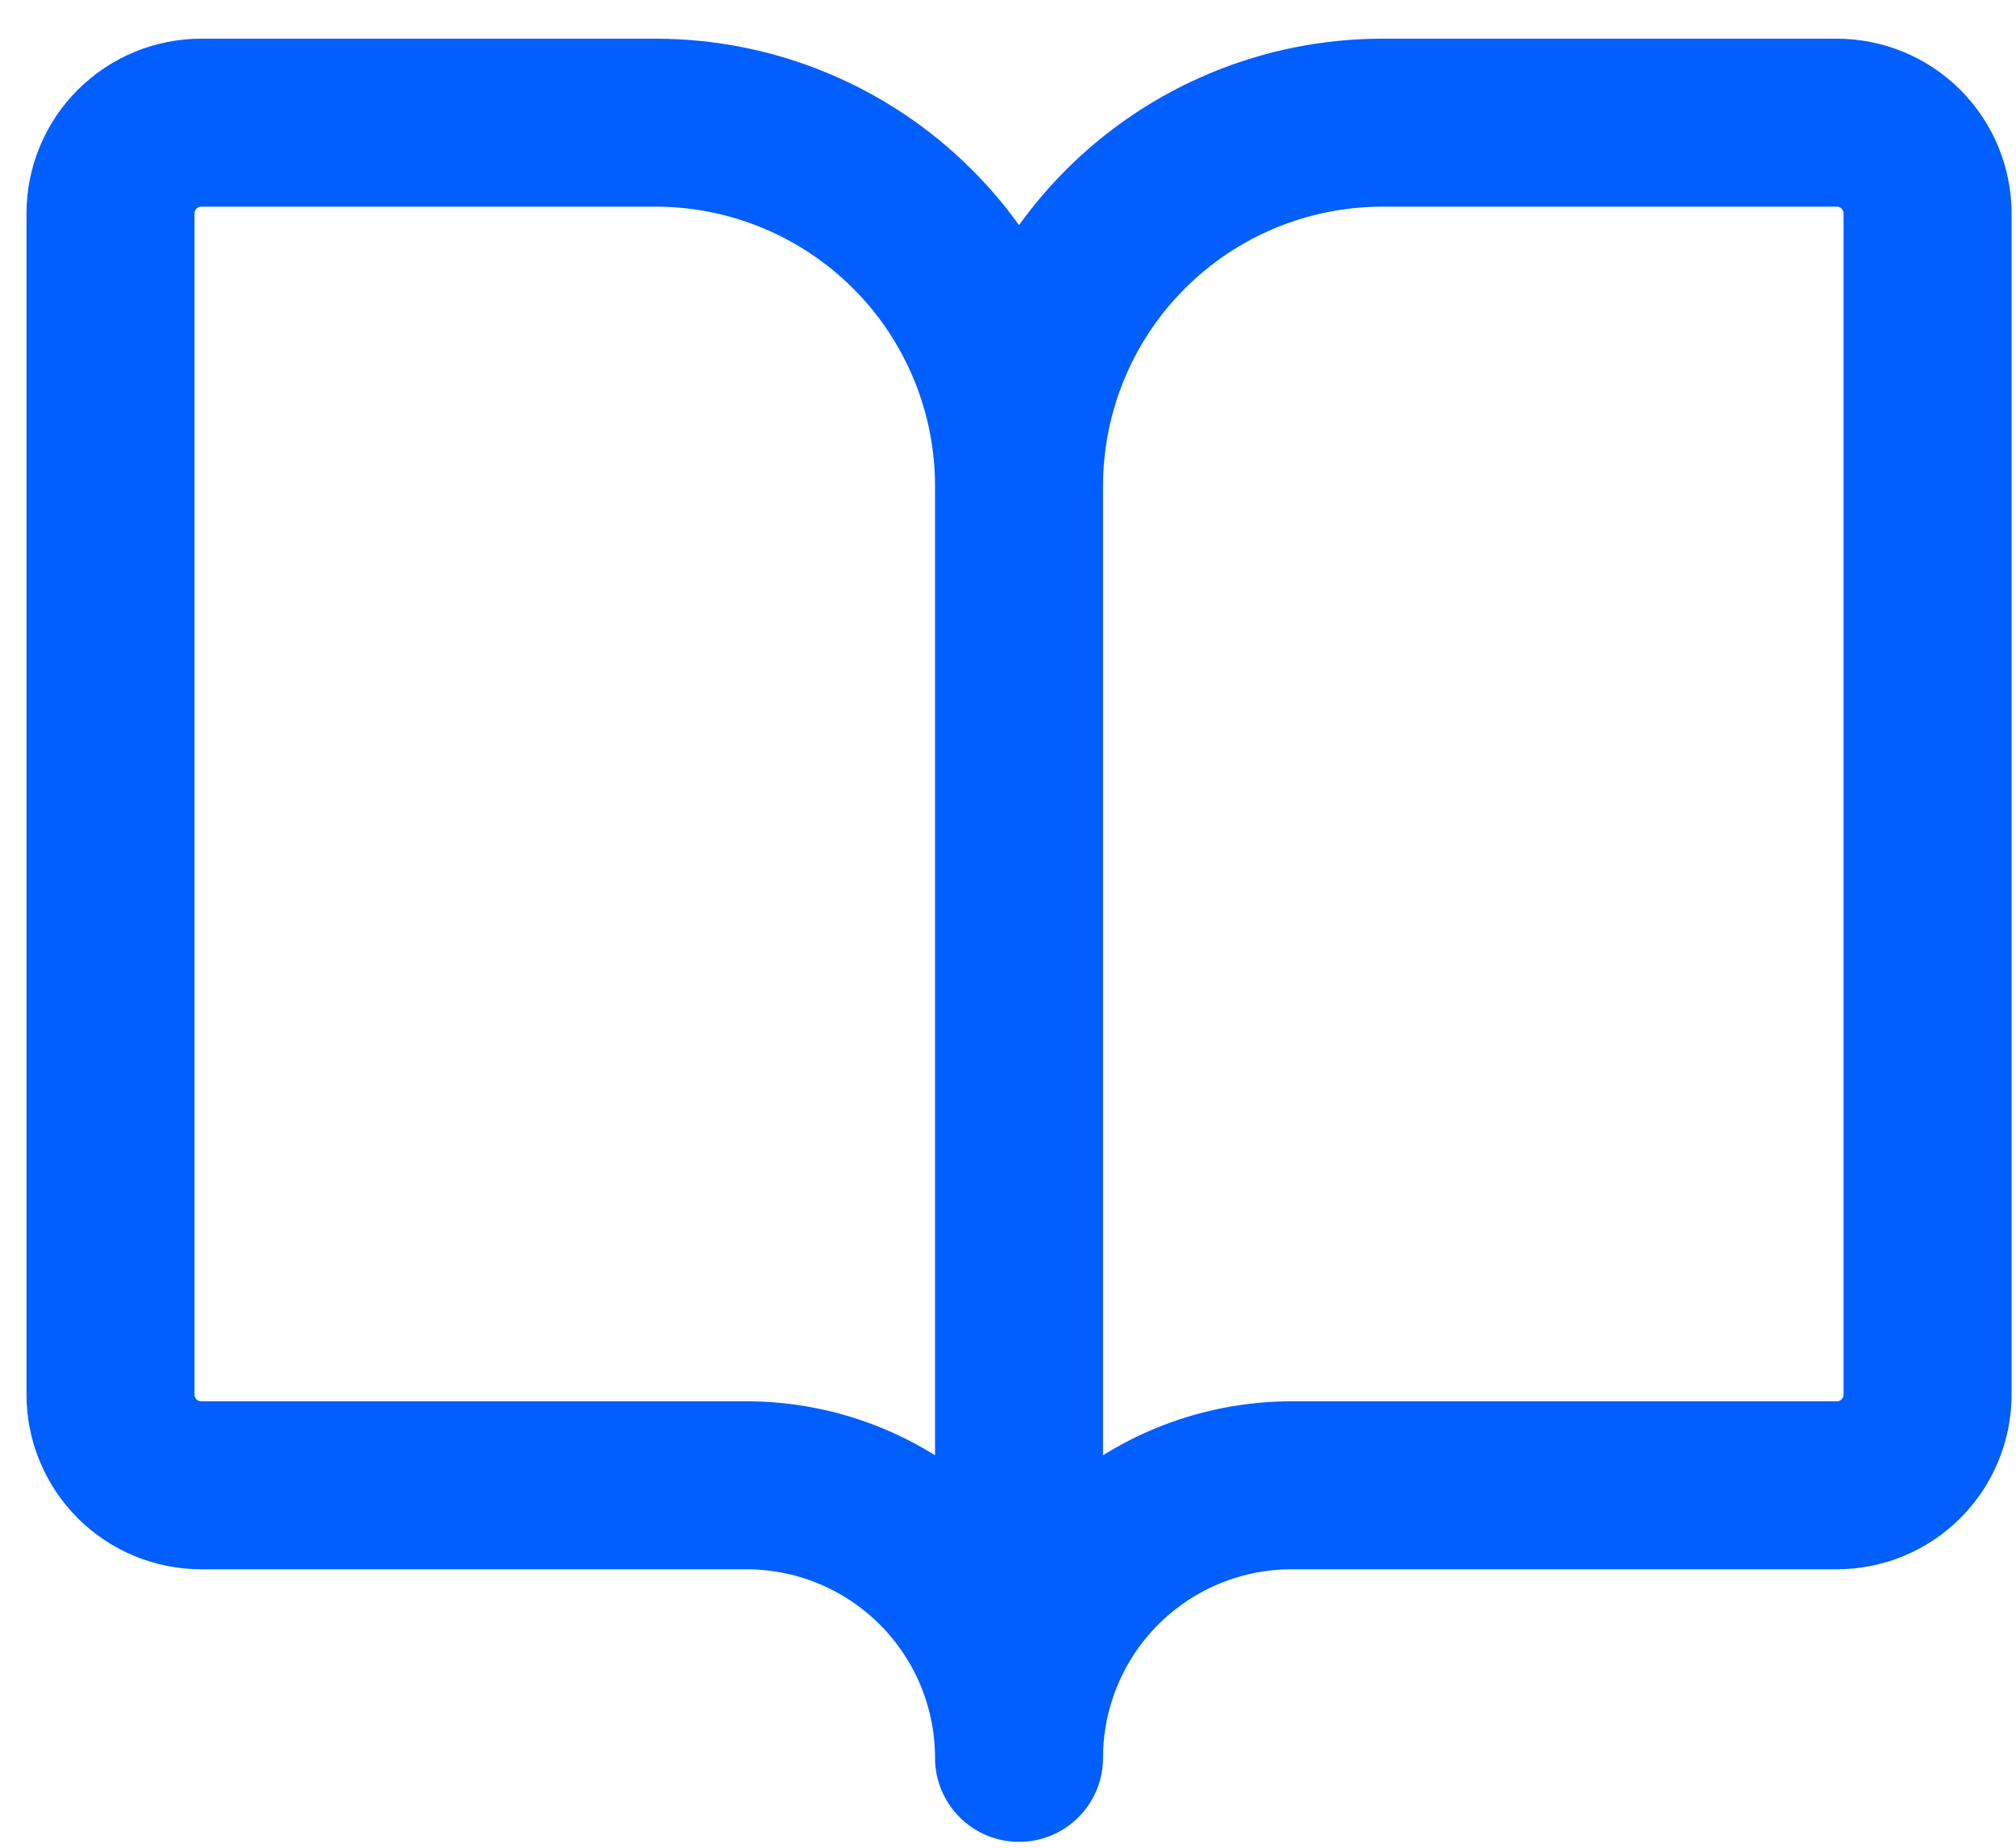 <svg width="36" height="33" viewBox="0 0 36 33" fill="none" xmlns="http://www.w3.org/2000/svg">
<path d="M18.197 8.681V31.395M18.197 8.681C18.197 6.96 17.513 5.309 16.296 4.092C15.079 2.875 13.428 2.191 11.707 2.191H3.595C3.165 2.191 2.752 2.362 2.448 2.666C2.144 2.971 1.973 3.383 1.973 3.814V24.905C1.973 25.335 2.144 25.748 2.448 26.052C2.752 26.357 3.165 26.527 3.595 26.527H13.33C14.62 26.527 15.858 27.04 16.771 27.953C17.684 28.866 18.197 30.104 18.197 31.395M18.197 8.681C18.197 6.96 18.881 5.309 20.098 4.092C21.315 2.875 22.965 2.191 24.686 2.191H32.799C33.229 2.191 33.642 2.362 33.946 2.666C34.25 2.971 34.421 3.383 34.421 3.814V24.905C34.421 25.335 34.25 25.748 33.946 26.052C33.642 26.357 33.229 26.527 32.799 26.527H23.064C21.773 26.527 20.535 27.04 19.622 27.953C18.71 28.866 18.197 30.104 18.197 31.395" stroke="#015EFF" stroke-width="3" stroke-linecap="round" stroke-linejoin="round"/>
</svg>
